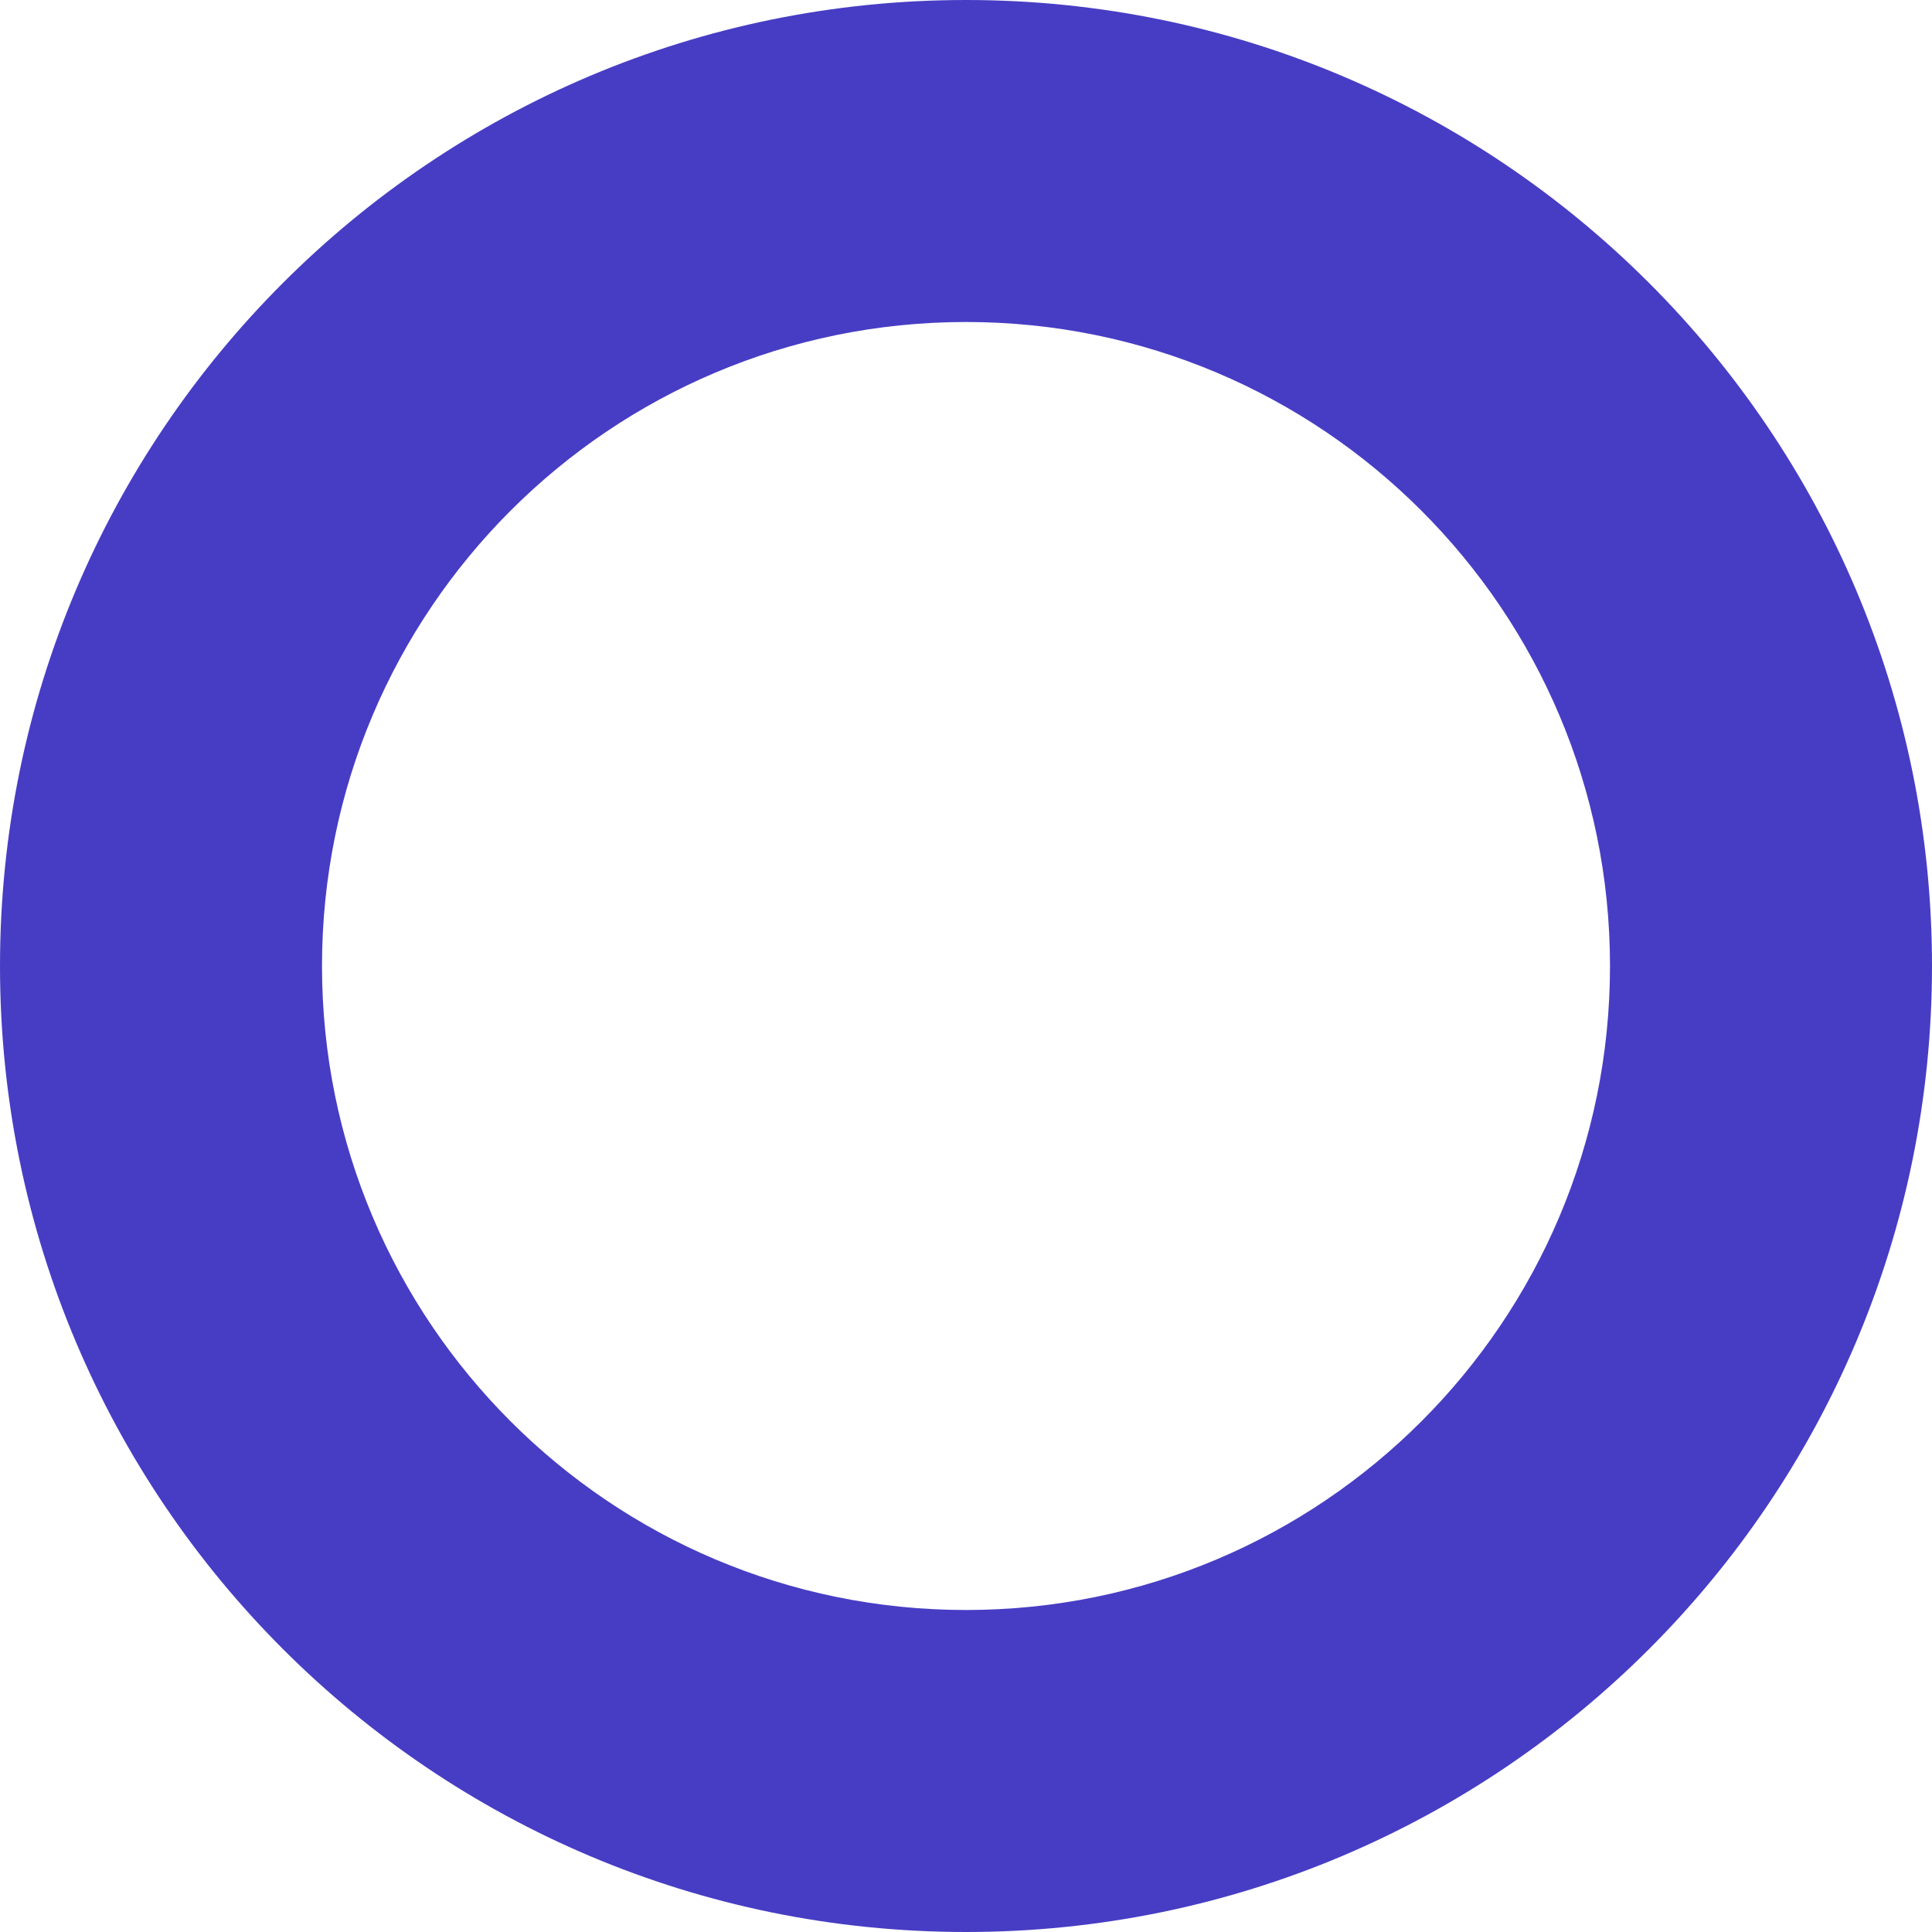 <?xml version="1.0" encoding="UTF-8"?> <svg xmlns="http://www.w3.org/2000/svg" width="600" height="600" viewBox="0 0 600 600" fill="none"> <path fill-rule="evenodd" clip-rule="evenodd" d="M300 600C465.685 600 600 465.685 600 300C600 134.315 465.685 0 300 0C134.315 0 0 134.315 0 300C0 465.685 134.315 600 300 600ZM300 500C410.457 500 500 410.457 500 300C500 189.543 410.457 100 300 100C189.543 100 100 189.543 100 300C100 410.457 189.543 500 300 500Z" fill="#473DC4"></path> </svg> 